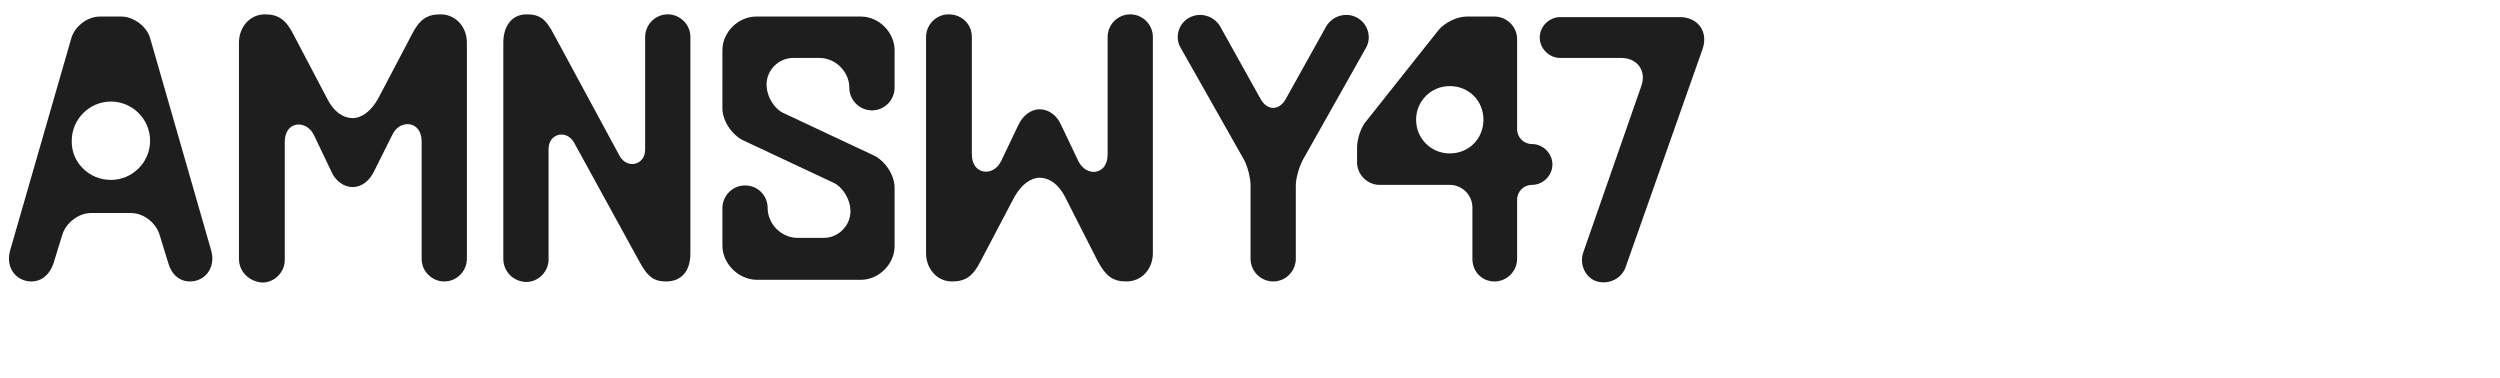 <?xml version="1.0" encoding="utf-8"?>
<!-- Generator: Adobe Illustrator 26.3.1, SVG Export Plug-In . SVG Version: 6.00 Build 0)  -->
<svg version="1.1" id="Calque_1" xmlns="http://www.w3.org/2000/svg" xmlns:xlink="http://www.w3.org/1999/xlink" x="0px" y="0px"
	 viewBox="0 0 453 68.5" style="enable-background:new 0 0 453 68.5;" xml:space="preserve">
<style type="text/css">
	.st0{fill:#1E1E1E;}
</style>
<g>
	<path class="st0" d="M1.8,45.5L12.9,7C13.5,4.8,15.8,3,18.1,3H22c2.2,0,4.6,1.8,5.2,3.9l11.1,38.6c0.8,3.1-1.2,5.5-3.9,5.5
		c-1.8,0-3.3-1.2-3.9-3.3l-1.6-5.2c-0.7-2.2-2.9-3.9-5.2-3.9h-7.2c-2.2,0-4.5,1.7-5.2,3.9l-1.6,5.2C9,49.8,7.5,51,5.7,51
		C3,51,1,48.6,1.8,45.5z M20.1,32.6c3.9,0,7.1-3.2,7.1-7.1c0-3.9-3.2-7.1-7.1-7.1s-7.1,3.2-7.1,7.1C12.9,29.4,16.1,32.6,20.1,32.6z"
		/>
	<path class="st0" d="M43.3,46.9V7.7c0-2.7,1.9-5.1,4.7-5.1c2.4,0,3.8,0.9,5.2,3.7l6.1,11.6c1.2,2.4,2.9,3.5,4.6,3.5
		c1.6,0,3.3-1.2,4.6-3.5l6.1-11.6c1.4-2.8,2.8-3.7,5.2-3.7c2.9,0,4.8,2.4,4.8,5.1v39.2c0,2.2-1.8,4.1-4.1,4.1
		c-2.2,0-4.1-1.8-4.1-4.1V25.6c0-3.7-3.9-4.1-5.3-1.2L67.8,31c-0.9,1.9-2.4,2.9-3.9,2.9s-3.1-1-3.9-2.9l-3.1-6.5
		c-1.4-2.9-5.3-2.6-5.3,1.2v21.4c0,2.2-1.8,4.1-4.1,4.1C45.1,51,43.3,49.2,43.3,46.9z"/>
	<path class="st0" d="M91.2,46.9V7.7c0-2.9,1.5-5.1,4.2-5.1c2.4,0,3.5,0.8,5,3.7l11.9,22c1.4,2.4,4.6,1.6,4.6-1.2V6.7
		c0-2.2,1.8-4.1,4.1-4.1c2.2,0,4.1,1.8,4.1,4.1v39.2c0,3.2-1.6,5.1-4.4,5.1c-2.1,0-3.3-0.7-4.9-3.7L104,25.8
		c-1.4-2.4-4.6-1.6-4.6,1.2v20c0,2.2-1.8,4.1-4.1,4.1C93,51,91.2,49.2,91.2,46.9z"/>
	<path class="st0" d="M130.9,44.5v-6.8c0-2.2,1.8-4.1,4.1-4.1s4.1,1.8,4.1,4.1c0,2.9,2.5,5.4,5.4,5.4h4.8c2.6,0,4.8-2.2,4.8-4.8
		c0-2.3-1.5-4.5-3.1-5.2l-16.4-7.7c-2-1-3.7-3.5-3.7-5.8V9.1c0-3.3,2.9-6.1,6.1-6.1h19c3.3,0,6.1,2.9,6.1,6.1v6.8
		c0,2.2-1.8,4.1-4.1,4.1c-2.2,0-4.1-1.8-4.1-4.1c0-2.9-2.5-5.4-5.4-5.4h-4.8c-2.6,0-4.8,2.2-4.8,4.8c0,2.3,1.5,4.5,3.1,5.2l16.4,7.7
		c2,1,3.7,3.5,3.7,5.8v10.6c0,3.3-2.9,6.1-6.1,6.1h-19C133.8,50.6,130.9,47.8,130.9,44.5z"/>
	<path class="st0" d="M176.1,6.7V28c0,3.7,3.9,4.1,5.3,1.2l3.1-6.5c0.9-1.9,2.4-2.9,3.9-2.9s3.1,1,3.9,2.9l3.1,6.5
		c1.4,2.9,5.3,2.6,5.3-1.2V6.7c0-2.2,1.8-4.1,4.1-4.1c2.2,0,4.1,1.8,4.1,4.1v39.2c0,2.7-1.9,5.1-4.8,5.1c-2.4,0-3.7-0.9-5.2-3.7
		L193,35.7c-1.2-2.4-3-3.5-4.6-3.5c-1.6,0-3.3,1.2-4.6,3.5l-6.1,11.6c-1.4,2.8-2.8,3.7-5.2,3.7c-2.8,0-4.7-2.4-4.7-5.1V6.7
		c0-2.2,1.8-4.1,4.1-4.1C174.3,2.6,176.1,4.4,176.1,6.7z"/>
	<path class="st0" d="M225.5,29.1L213.9,8.6c-1.1-1.9-0.3-4.4,1.6-5.4c2-1.1,4.5-0.3,5.6,1.6l7.3,13.1c1.2,2.2,3.4,2.2,4.6,0
		l7.3-13.1c1.1-1.9,3.6-2.7,5.6-1.6c2,1.1,2.7,3.6,1.6,5.5L236,29.1c-0.6,1.2-1.2,3.2-1.2,4.5v13.3c0,2.2-1.8,4.1-4.1,4.1
		c-2.2,0-4.1-1.8-4.1-4.1V33.6C226.6,32.3,226.1,30.3,225.5,29.1z"/>
	<path class="st0" d="M266.8,46.9v-9.3c0-2.2-1.8-4.1-4.1-4.1H250c-2.2,0-4.1-1.8-4.1-4.1v-2.7c0-1.5,0.7-3.7,1.7-4.8l13.1-16.5
		c1.1-1.3,3.3-2.4,5-2.4h5.1c2.2,0,4.1,1.8,4.1,4.1v16.3c0,1.5,1.2,2.7,2.7,2.7c2,0,3.7,1.7,3.7,3.7c0,2-1.7,3.7-3.7,3.7
		c-1.5,0-2.7,1.2-2.7,2.7v10.7c0,2.2-1.8,4.1-4.1,4.1S266.8,49.2,266.8,46.9z M262.7,27.8c3.5,0,6.1-2.7,6.1-6.1
		c0-3.5-2.7-6.1-6.1-6.1c-3.4,0-6.1,2.7-6.1,6.1C256.6,25.1,259.3,27.8,262.7,27.8z"/>
	<path class="st0" d="M286.9,45.7l10.5-30.1c1-2.7-0.7-5.1-3.6-5.1h-11.1c-2,0-3.7-1.7-3.7-3.7c0-2,1.7-3.7,3.7-3.7h21.7
		c3.3,0,5.2,2.7,4.1,5.8l-13.9,39.4c-0.7,2.2-3.1,3.3-5.2,2.7S286.1,47.9,286.9,45.7z"/>
</g>
</svg>
